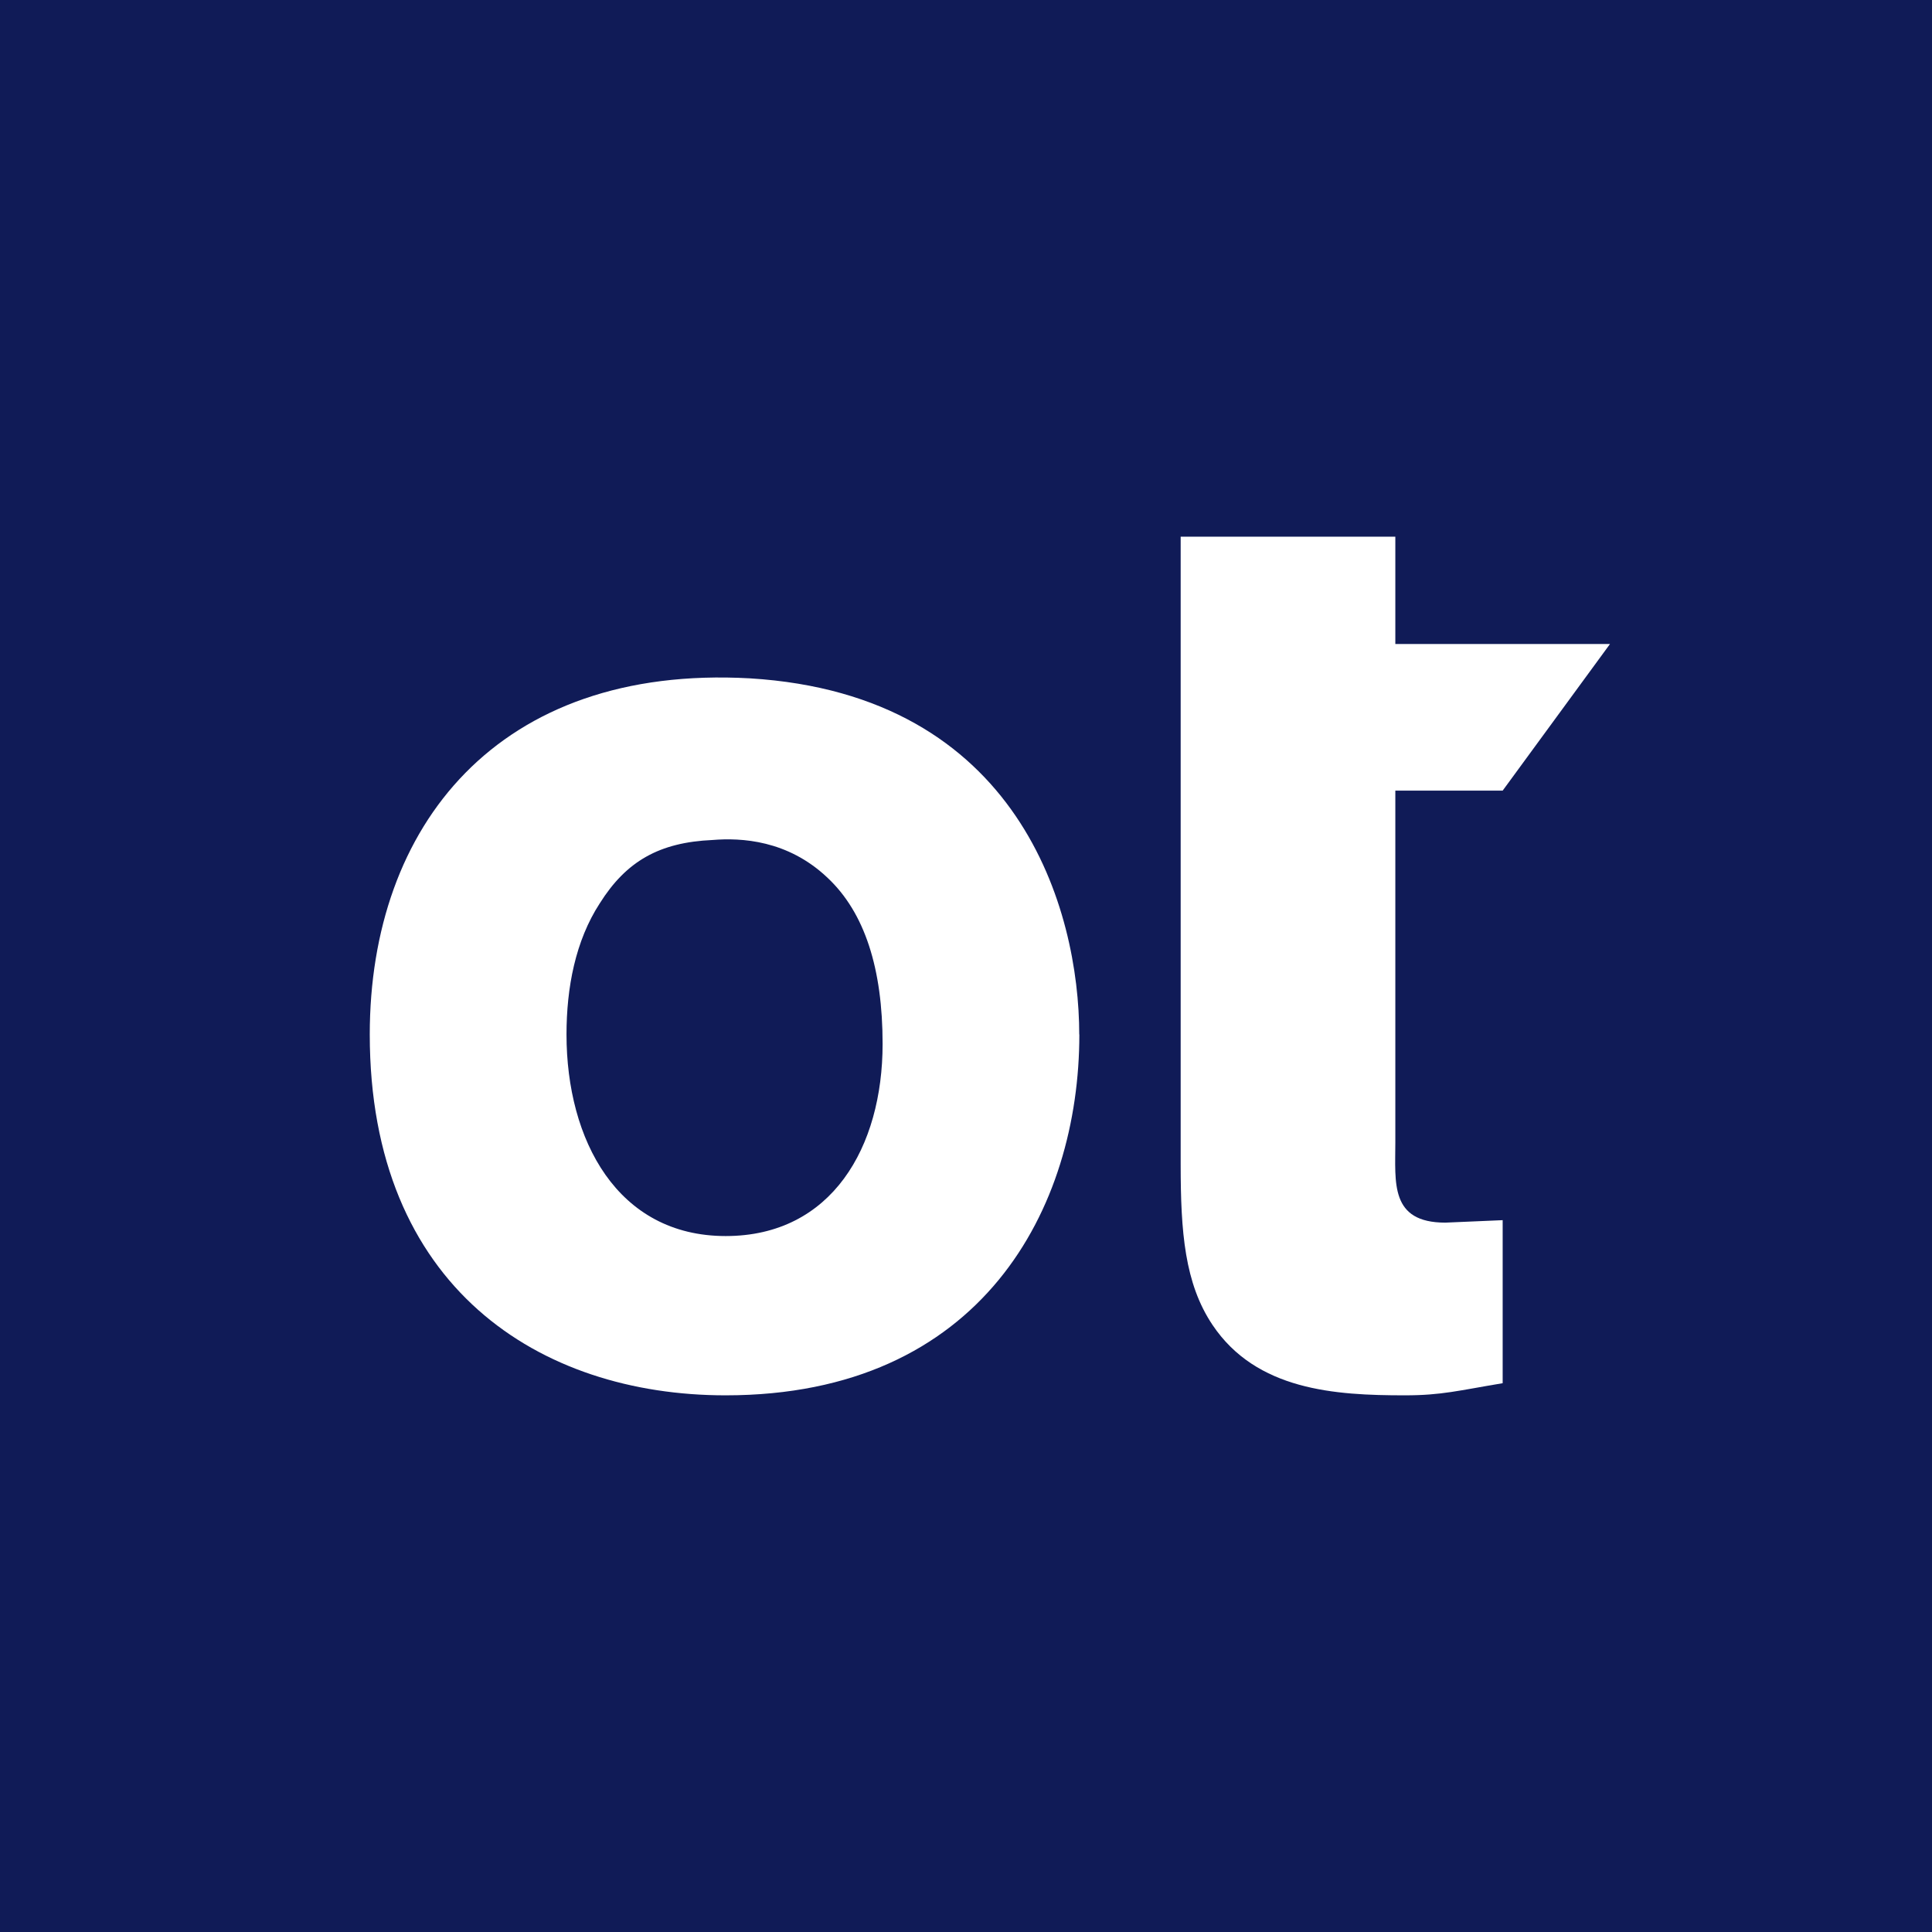 <!-- by TradingView --><svg width="18" height="18" xmlns="http://www.w3.org/2000/svg"><path fill="#101B57" d="M0 0h18v18H0z"/><path d="M10.056 9.638C10.056 11.254 9.15 13 6.76 13c-1.73 0-3.315-1.004-3.315-3.362 0-1.943 1.194-3.449 3.542-3.318 2.512.153 3.068 2.161 3.068 3.318zM5.588 8.416c-.227.349-.31.786-.31 1.222 0 .983.474 1.878 1.483 1.878.989 0 1.462-.83 1.462-1.79 0-.699-.165-1.223-.515-1.55-.37-.35-.803-.372-1.07-.35-.495.022-.803.197-1.05.59z" fill="#fff"/><path d="M13 5h-2v5.847c0 .635.038 1.11.296 1.496.41.612 1.144.657 1.792.657.345 0 .502-.045.912-.113v-1.519l-.534.023c-.518 0-.466-.373-.466-.748V7.366h1L15 6h-2V5z" fill="#fff"/></svg>